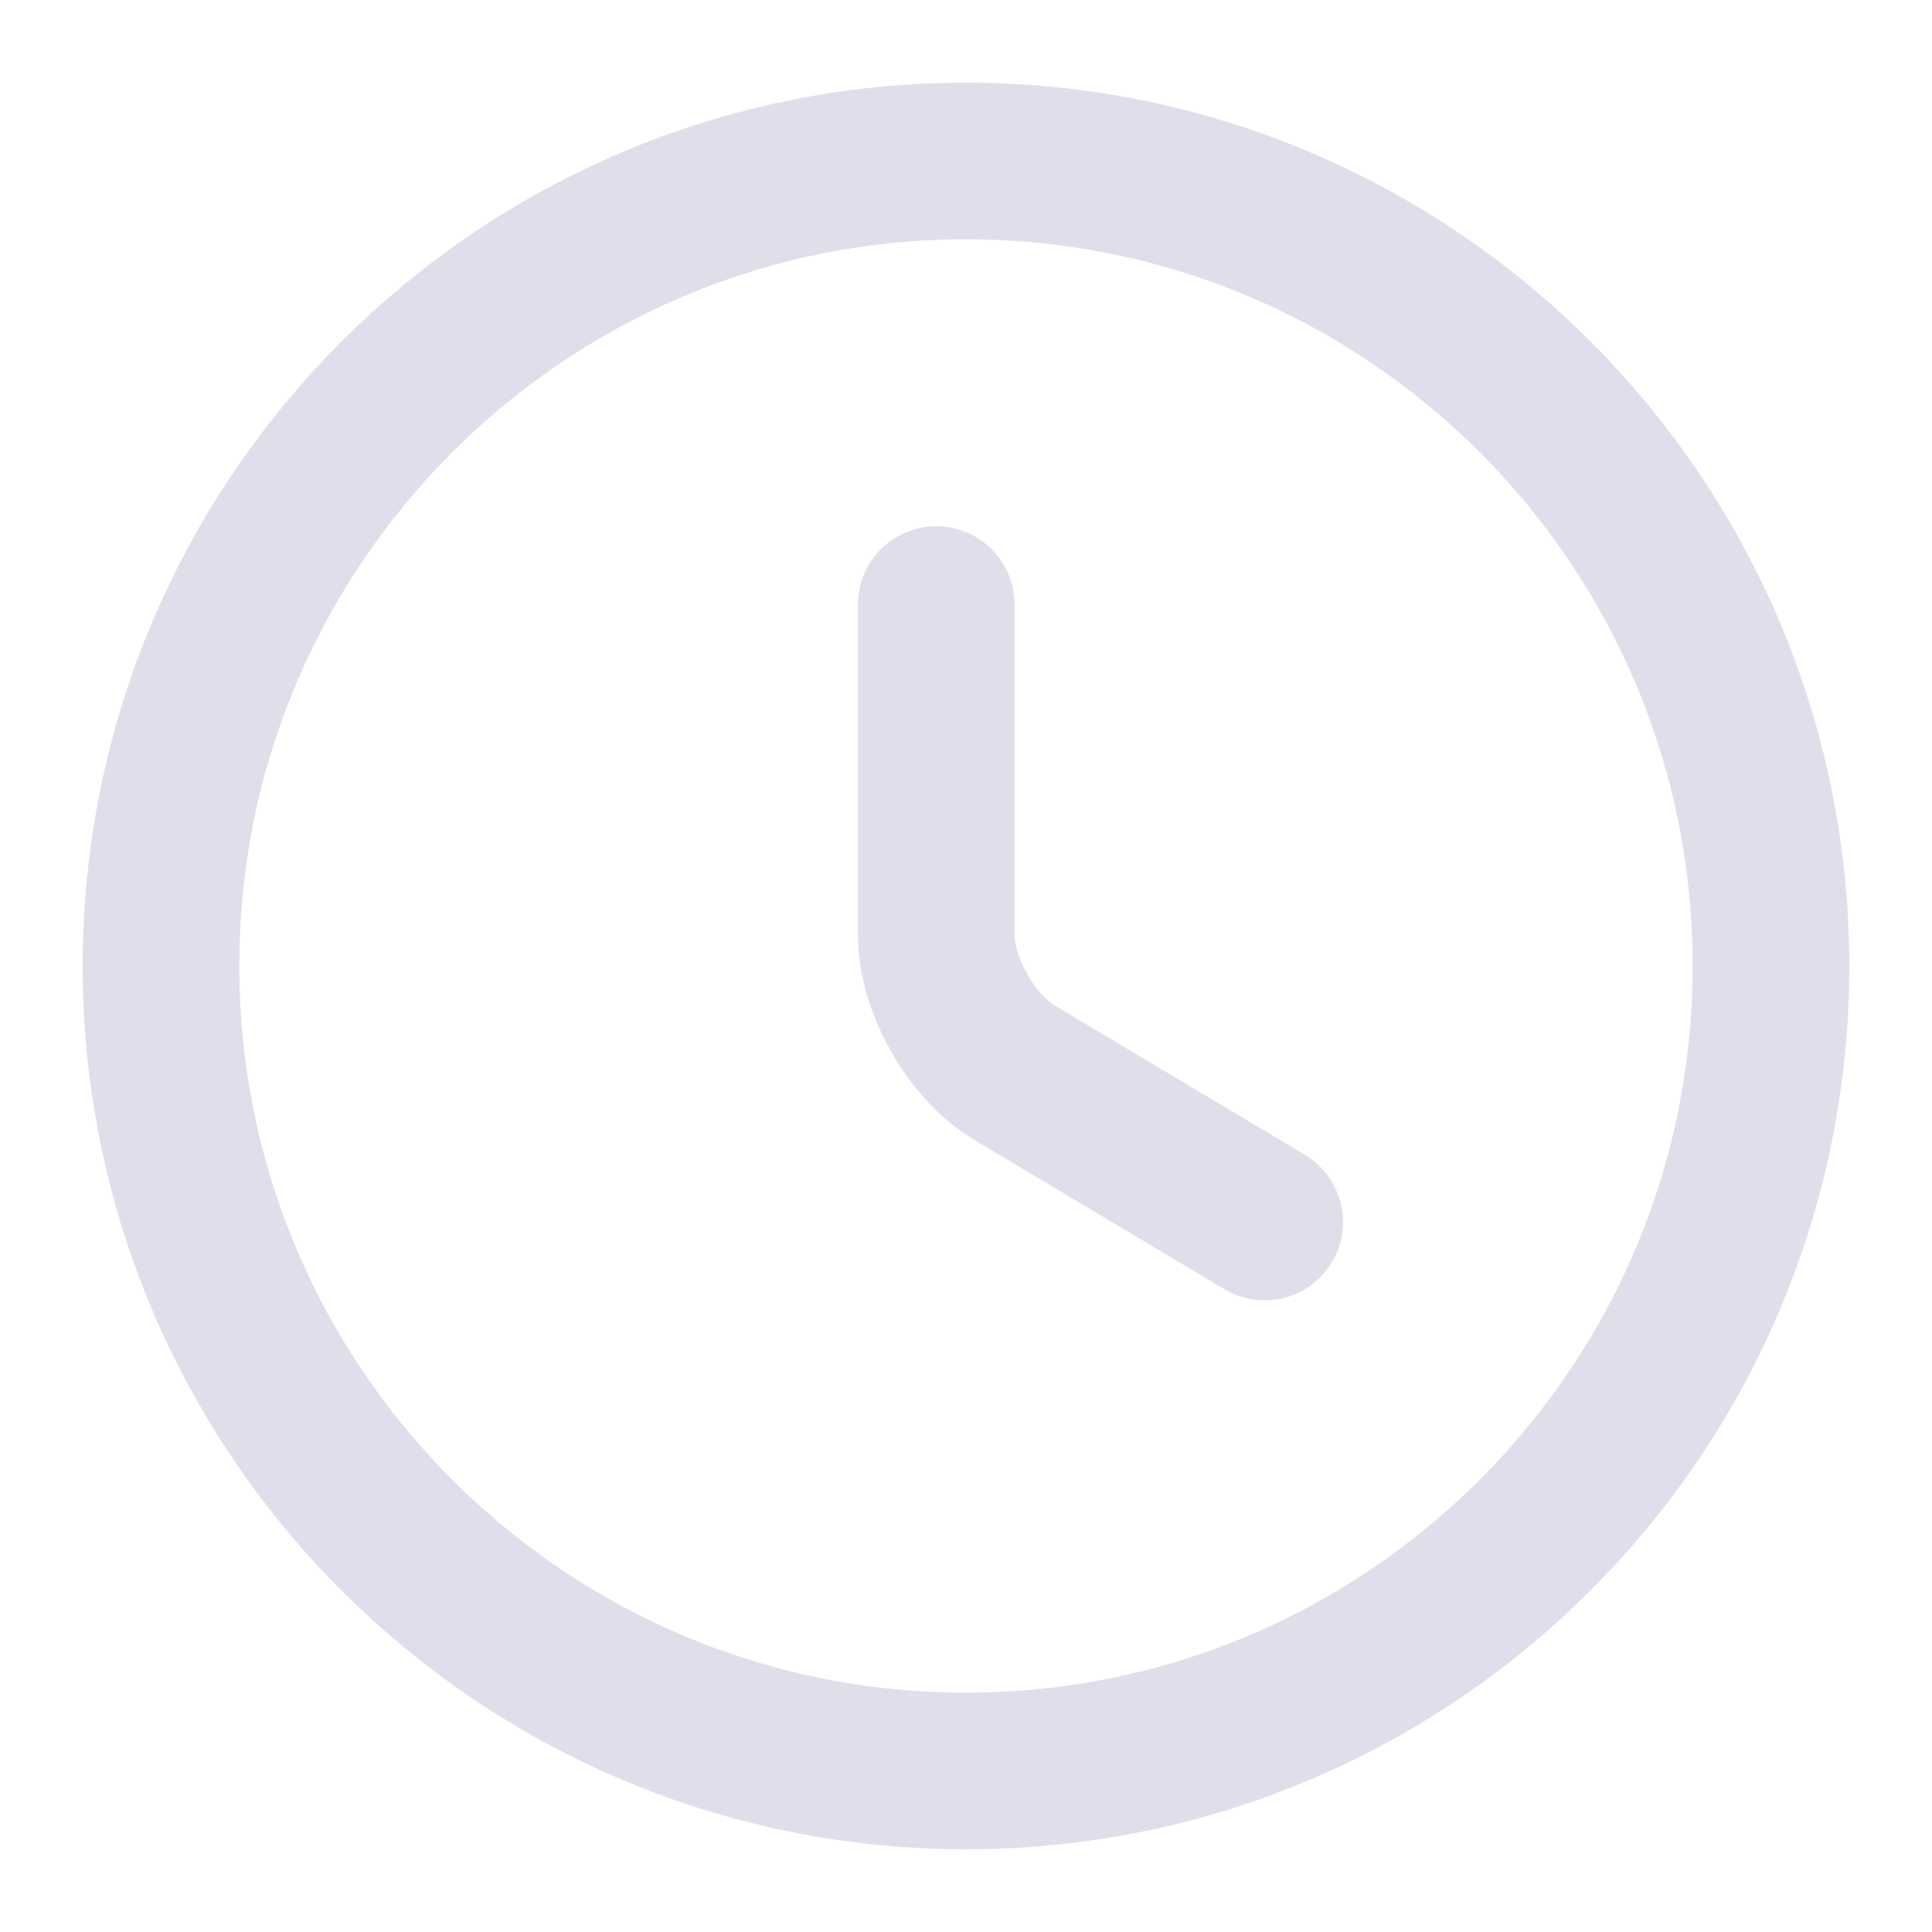 <?xml version="1.0" encoding="UTF-8"?> <svg xmlns="http://www.w3.org/2000/svg" width="37" height="37" viewBox="0 0 37 37" fill="none"><path d="M33.916 18.5C33.916 27.01 27.01 33.916 18.5 33.916C9.99 33.916 3.083 27.01 3.083 18.5C3.083 9.99 9.99 3.083 18.5 3.083C27.01 3.083 33.916 9.99 33.916 18.5Z" stroke="#DFDFEC" stroke-width="3" stroke-linecap="round" stroke-linejoin="round"></path><path d="M24.22 23.403L19.441 20.551C18.608 20.057 17.93 18.87 17.93 17.899V11.578" stroke="#DFDFEC" stroke-width="3" stroke-linecap="round" stroke-linejoin="round"></path></svg> 